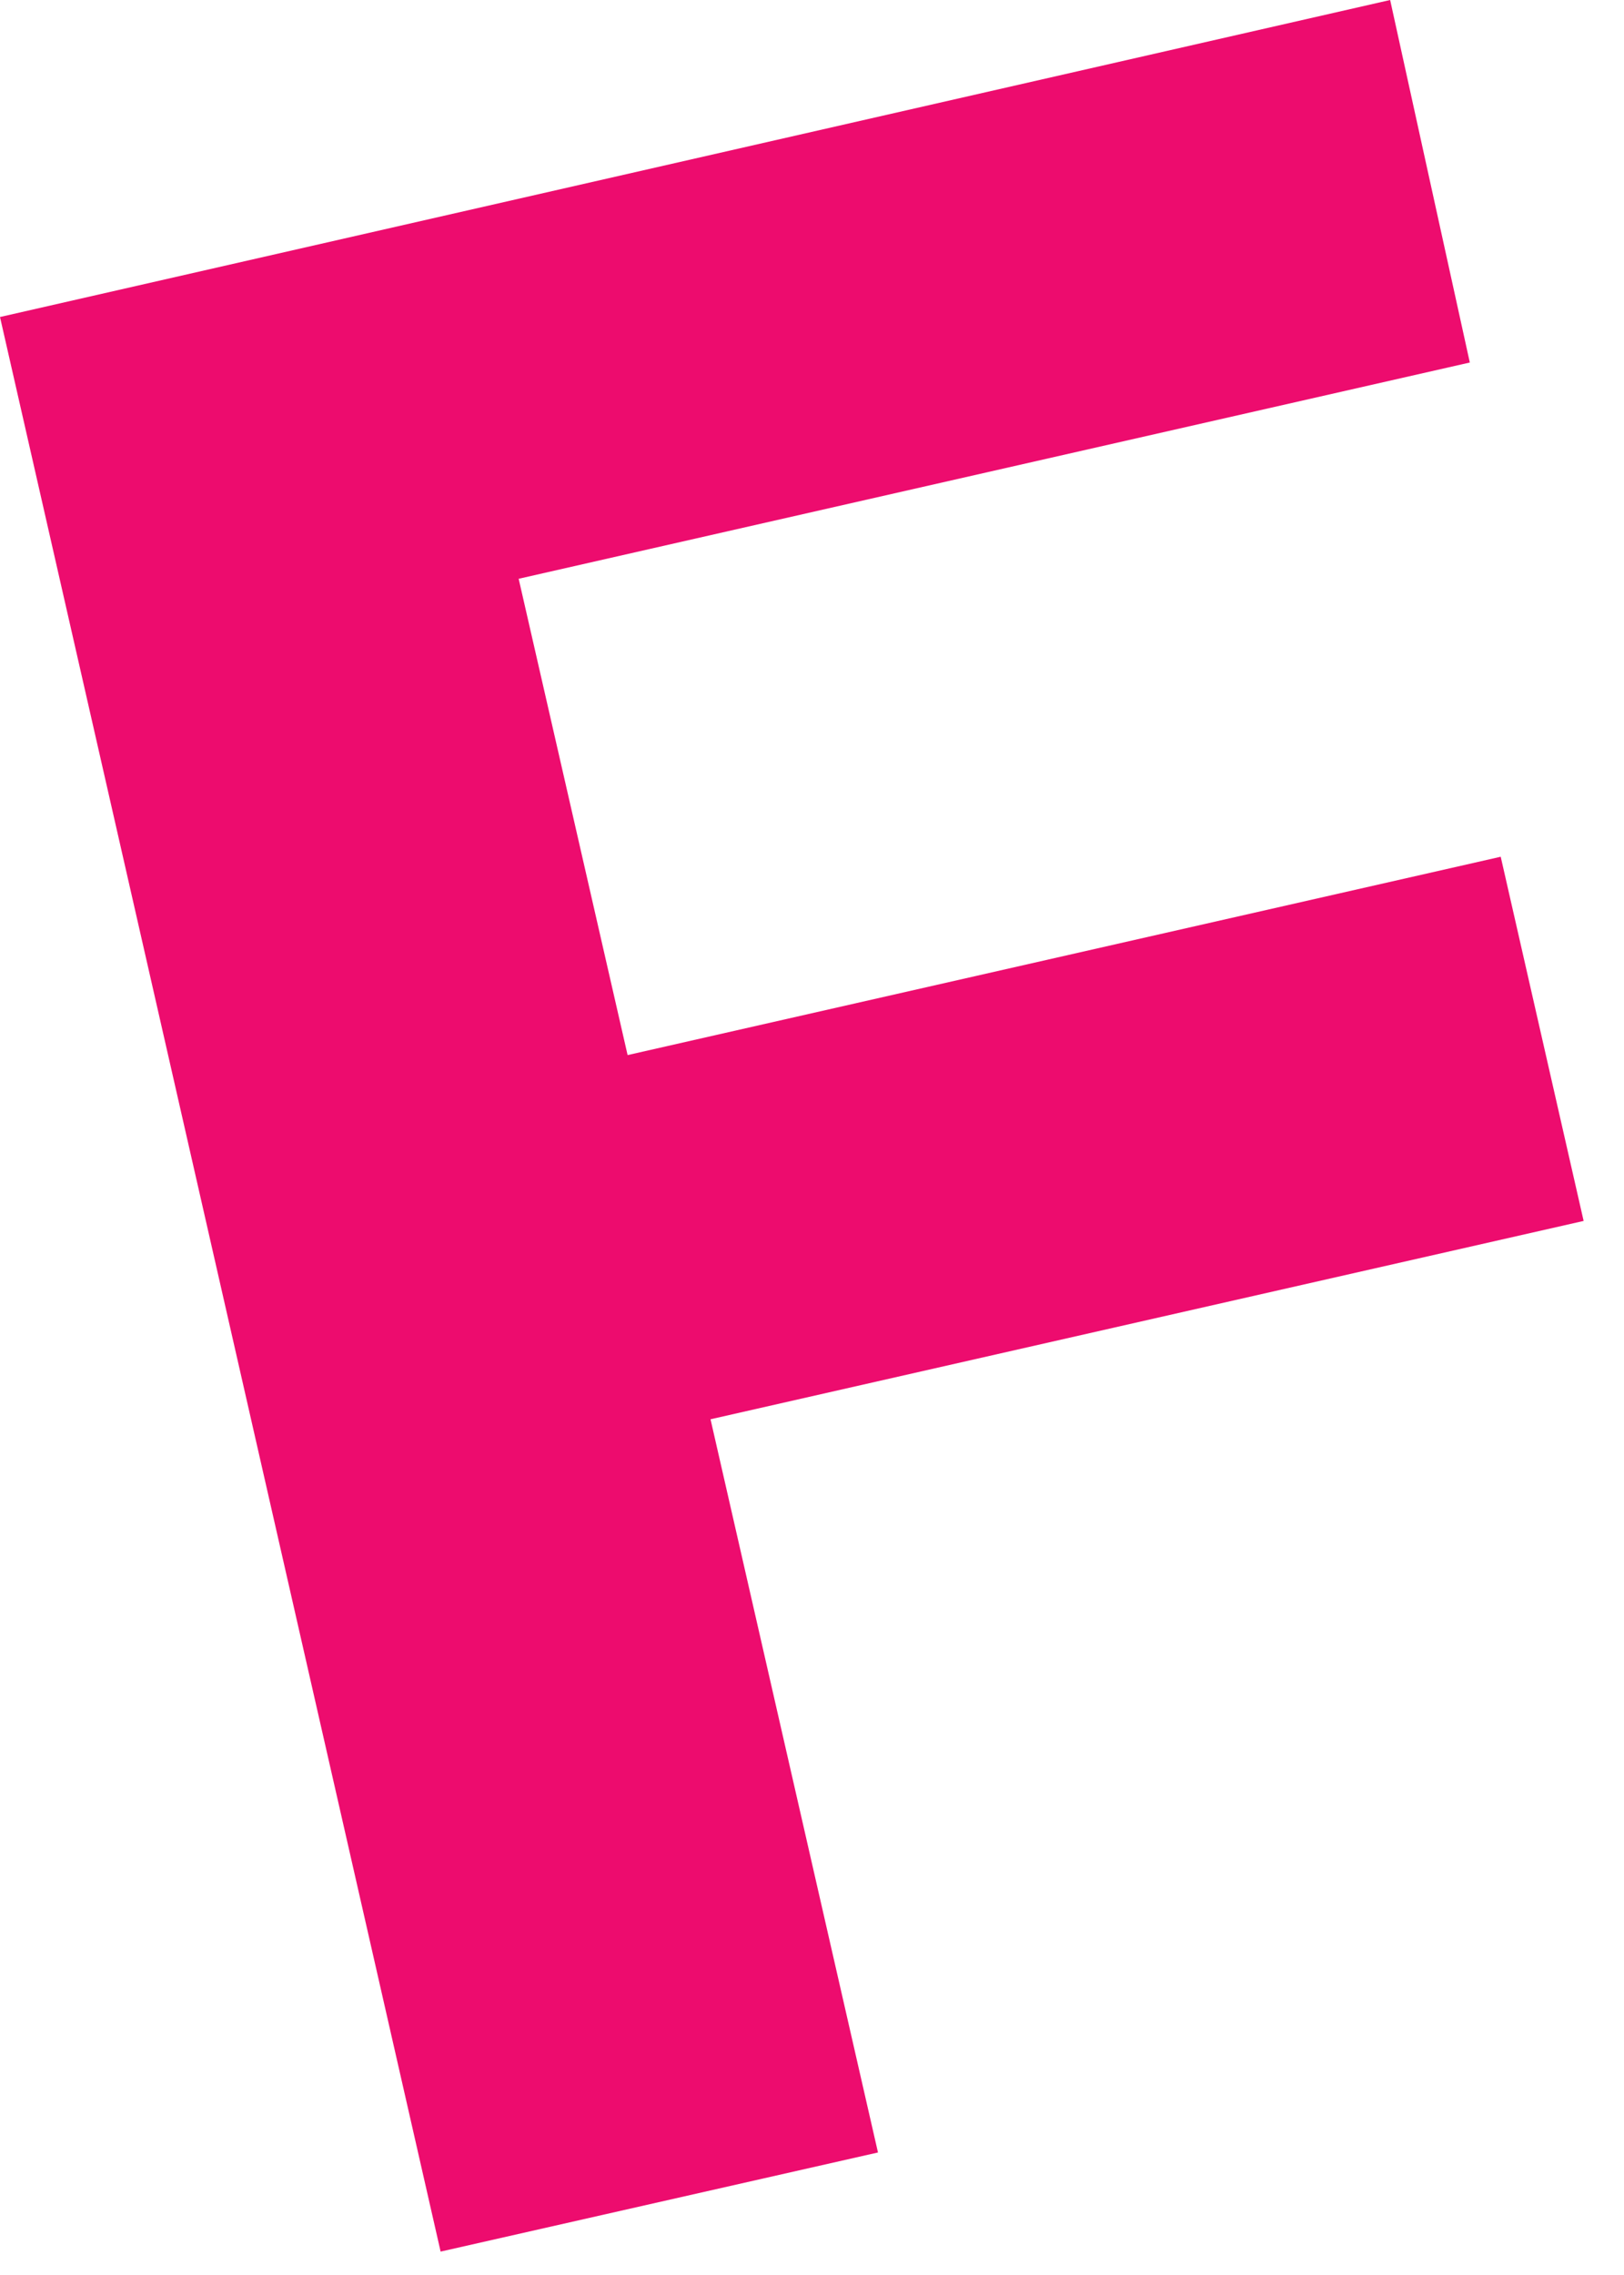 <?xml version="1.0" encoding="utf-8"?>
<svg xmlns="http://www.w3.org/2000/svg" fill="none" height="100%" overflow="visible" preserveAspectRatio="none" style="display: block;" viewBox="0 0 35 49" width="100%">
<path d="M11.178 12.466L13.526 22.725L32.343 18.453L34.13 26.297L15.313 30.569L18.922 46.361L9.496 48.496L0 6.828L29.96 0L31.677 7.808L11.178 12.466Z" fill="#ED0C6E" id="Vector"/>
</svg>